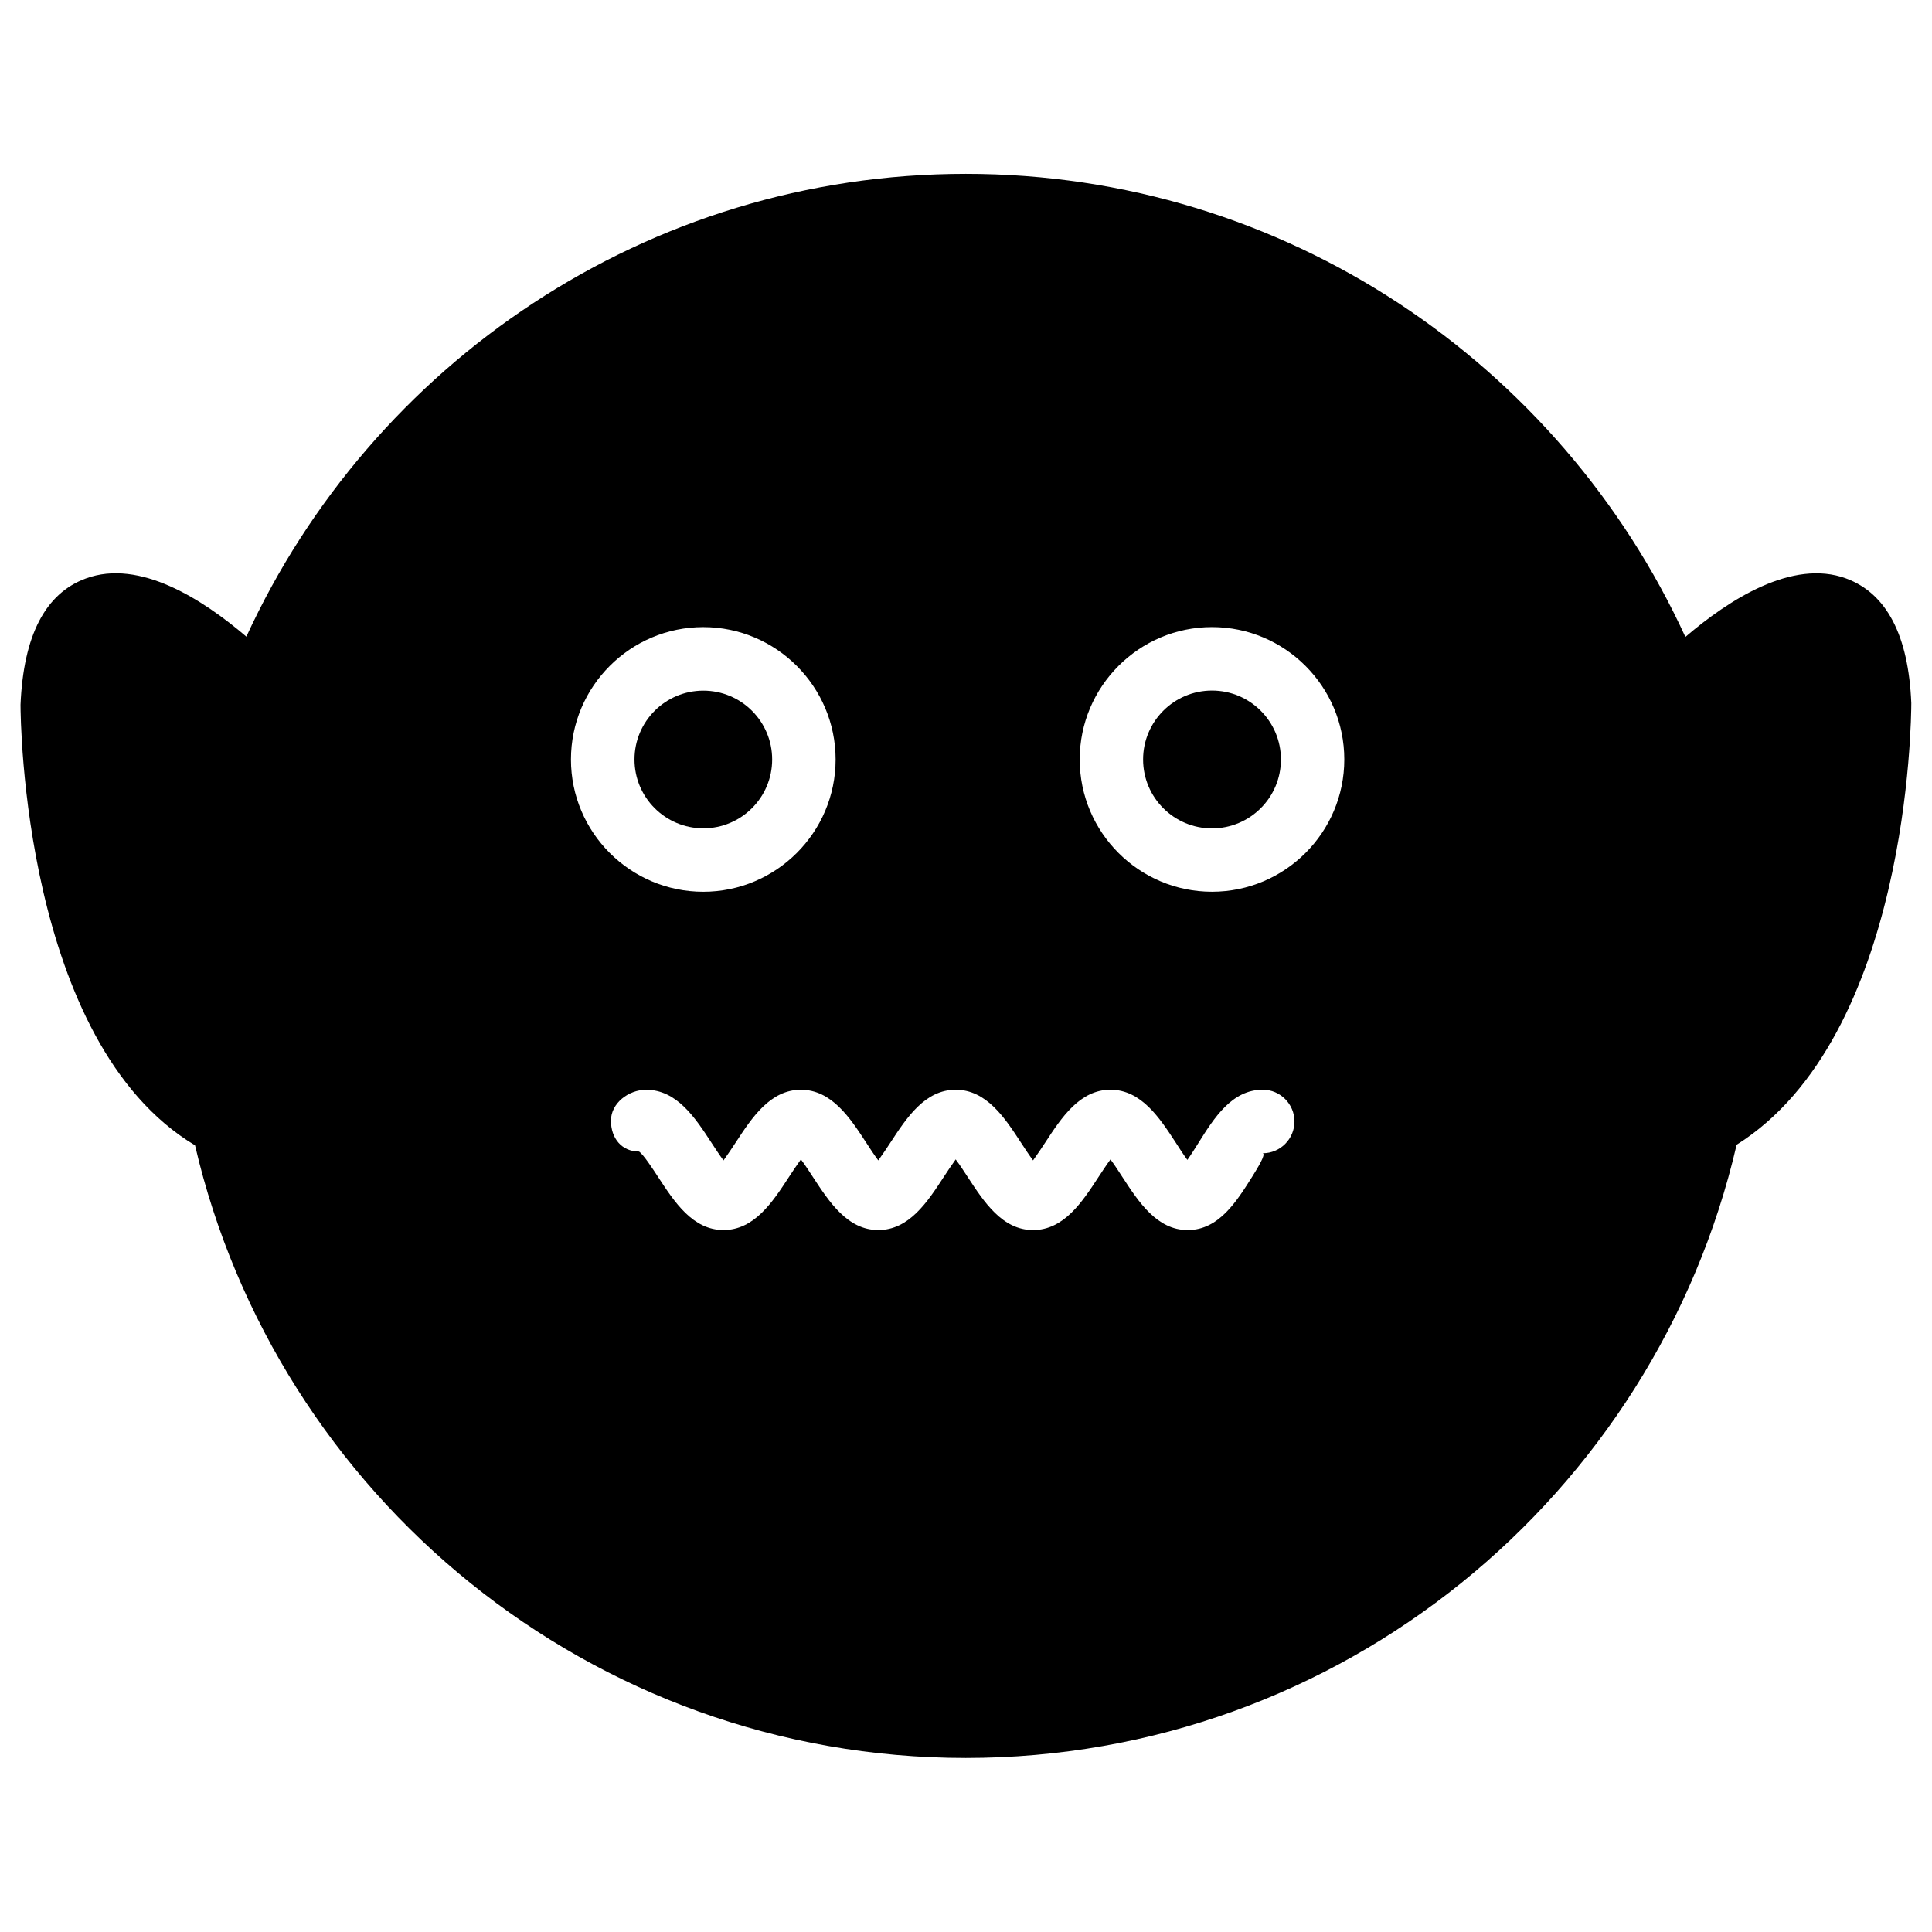 <?xml version="1.0" encoding="UTF-8"?>
<!-- Uploaded to: ICON Repo, www.svgrepo.com, Generator: ICON Repo Mixer Tools -->
<svg fill="#000000" width="800px" height="800px" version="1.1" viewBox="144 144 512 512" xmlns="http://www.w3.org/2000/svg">
 <g>
  <path d="m483.46 345.27c0 10.086-8.18 18.262-18.266 18.262-10.086 0-18.262-8.176-18.262-18.262 0-10.086 8.176-18.266 18.262-18.266 10.086 0 18.266 8.18 18.266 18.266"/>
  <path d="m348.63 345.27c0 10.074-8.168 18.242-18.242 18.242-10.078 0-18.242-8.168-18.242-18.242 0-10.074 8.164-18.242 18.242-18.242 10.074 0 18.242 8.168 18.242 18.242"/>
  <path d="m633.26 297.3c-14.273-5.246-31.109 5.648-42.613 15.492-33.188-72.297-106.07-122.72-190.69-122.72-84.578 0-157.46 50.402-190.67 122.64-11.48-9.805-28.277-20.68-42.551-15.41-10.707 3.945-16.52 15.051-17.297 33.461 0 3.758 0.672 89.445 46.246 116.76 21.621 92.867 104.9 162.35 204.25 162.35 99.418 0 182.73-69.547 204.29-162.5 45.617-28.719 46.289-112.94 46.289-117.05-0.738-17.945-6.551-29.074-17.258-33.02zm-337.95 47.969c0-19.332 15.723-35.078 35.059-35.078 19.332 0 35.078 15.742 35.078 35.078 0 19.312-15.742 35.059-35.078 35.059-19.336-0.004-35.059-15.727-35.059-35.059zm183.34 104.35c0.902 0.293-1.449 4.008-2.812 6.234-4.156 6.59-8.816 14.043-16.961 14.129h-0.125c-8.125 0-12.973-7.41-17.254-13.98-0.883-1.363-2.098-3.273-3.211-4.746-1.09 1.492-2.332 3.379-3.211 4.723-4.281 6.57-9.152 14-17.297 14-8.145 0-12.992-7.43-17.277-13.98-0.883-1.363-2.121-3.273-3.234-4.746-1.07 1.469-2.332 3.379-3.211 4.723-4.281 6.57-9.152 14-17.297 14s-12.992-7.43-17.277-13.98c-0.883-1.363-2.121-3.273-3.234-4.746-1.07 1.469-2.332 3.379-3.211 4.723-4.281 6.57-9.152 14-17.297 14-8.148 0.008-13-7.422-17.281-13.973-1.469-2.246-3.926-6.023-5.102-6.824-4.617 0-7.453-3.547-7.453-8.188 0-4.641 4.68-8.188 9.32-8.188 8.145 0 13.016 7.43 17.297 14 0.883 1.363 2.121 3.254 3.211 4.723 1.09-1.492 2.352-3.402 3.234-4.746 4.281-6.551 9.133-13.98 17.277-13.98s13.016 7.43 17.297 14c0.883 1.363 2.121 3.273 3.211 4.723 1.09-1.492 2.352-3.402 3.234-4.746 4.281-6.551 9.133-13.98 17.277-13.98s13.016 7.43 17.297 14c0.883 1.363 2.121 3.254 3.211 4.723 1.09-1.492 2.352-3.402 3.234-4.746 4.281-6.551 9.133-13.98 17.277-13.98 8.145 0 13.016 7.43 17.297 14 0.84 1.324 2.016 3.148 3.086 4.598 1.008-1.426 2.121-3.191 2.918-4.473 4.156-6.633 8.859-14.129 17.066-14.129 4.641 0 8.398 3.801 8.398 8.418-0.004 4.637-3.758 8.418-8.398 8.418zm-13.457-69.297c-19.332 0-35.059-15.723-35.059-35.059 0-19.332 15.723-35.078 35.059-35.078 19.332 0 35.059 15.742 35.059 35.078 0 19.336-15.723 35.059-35.059 35.059z"/>
 </g>
</svg>